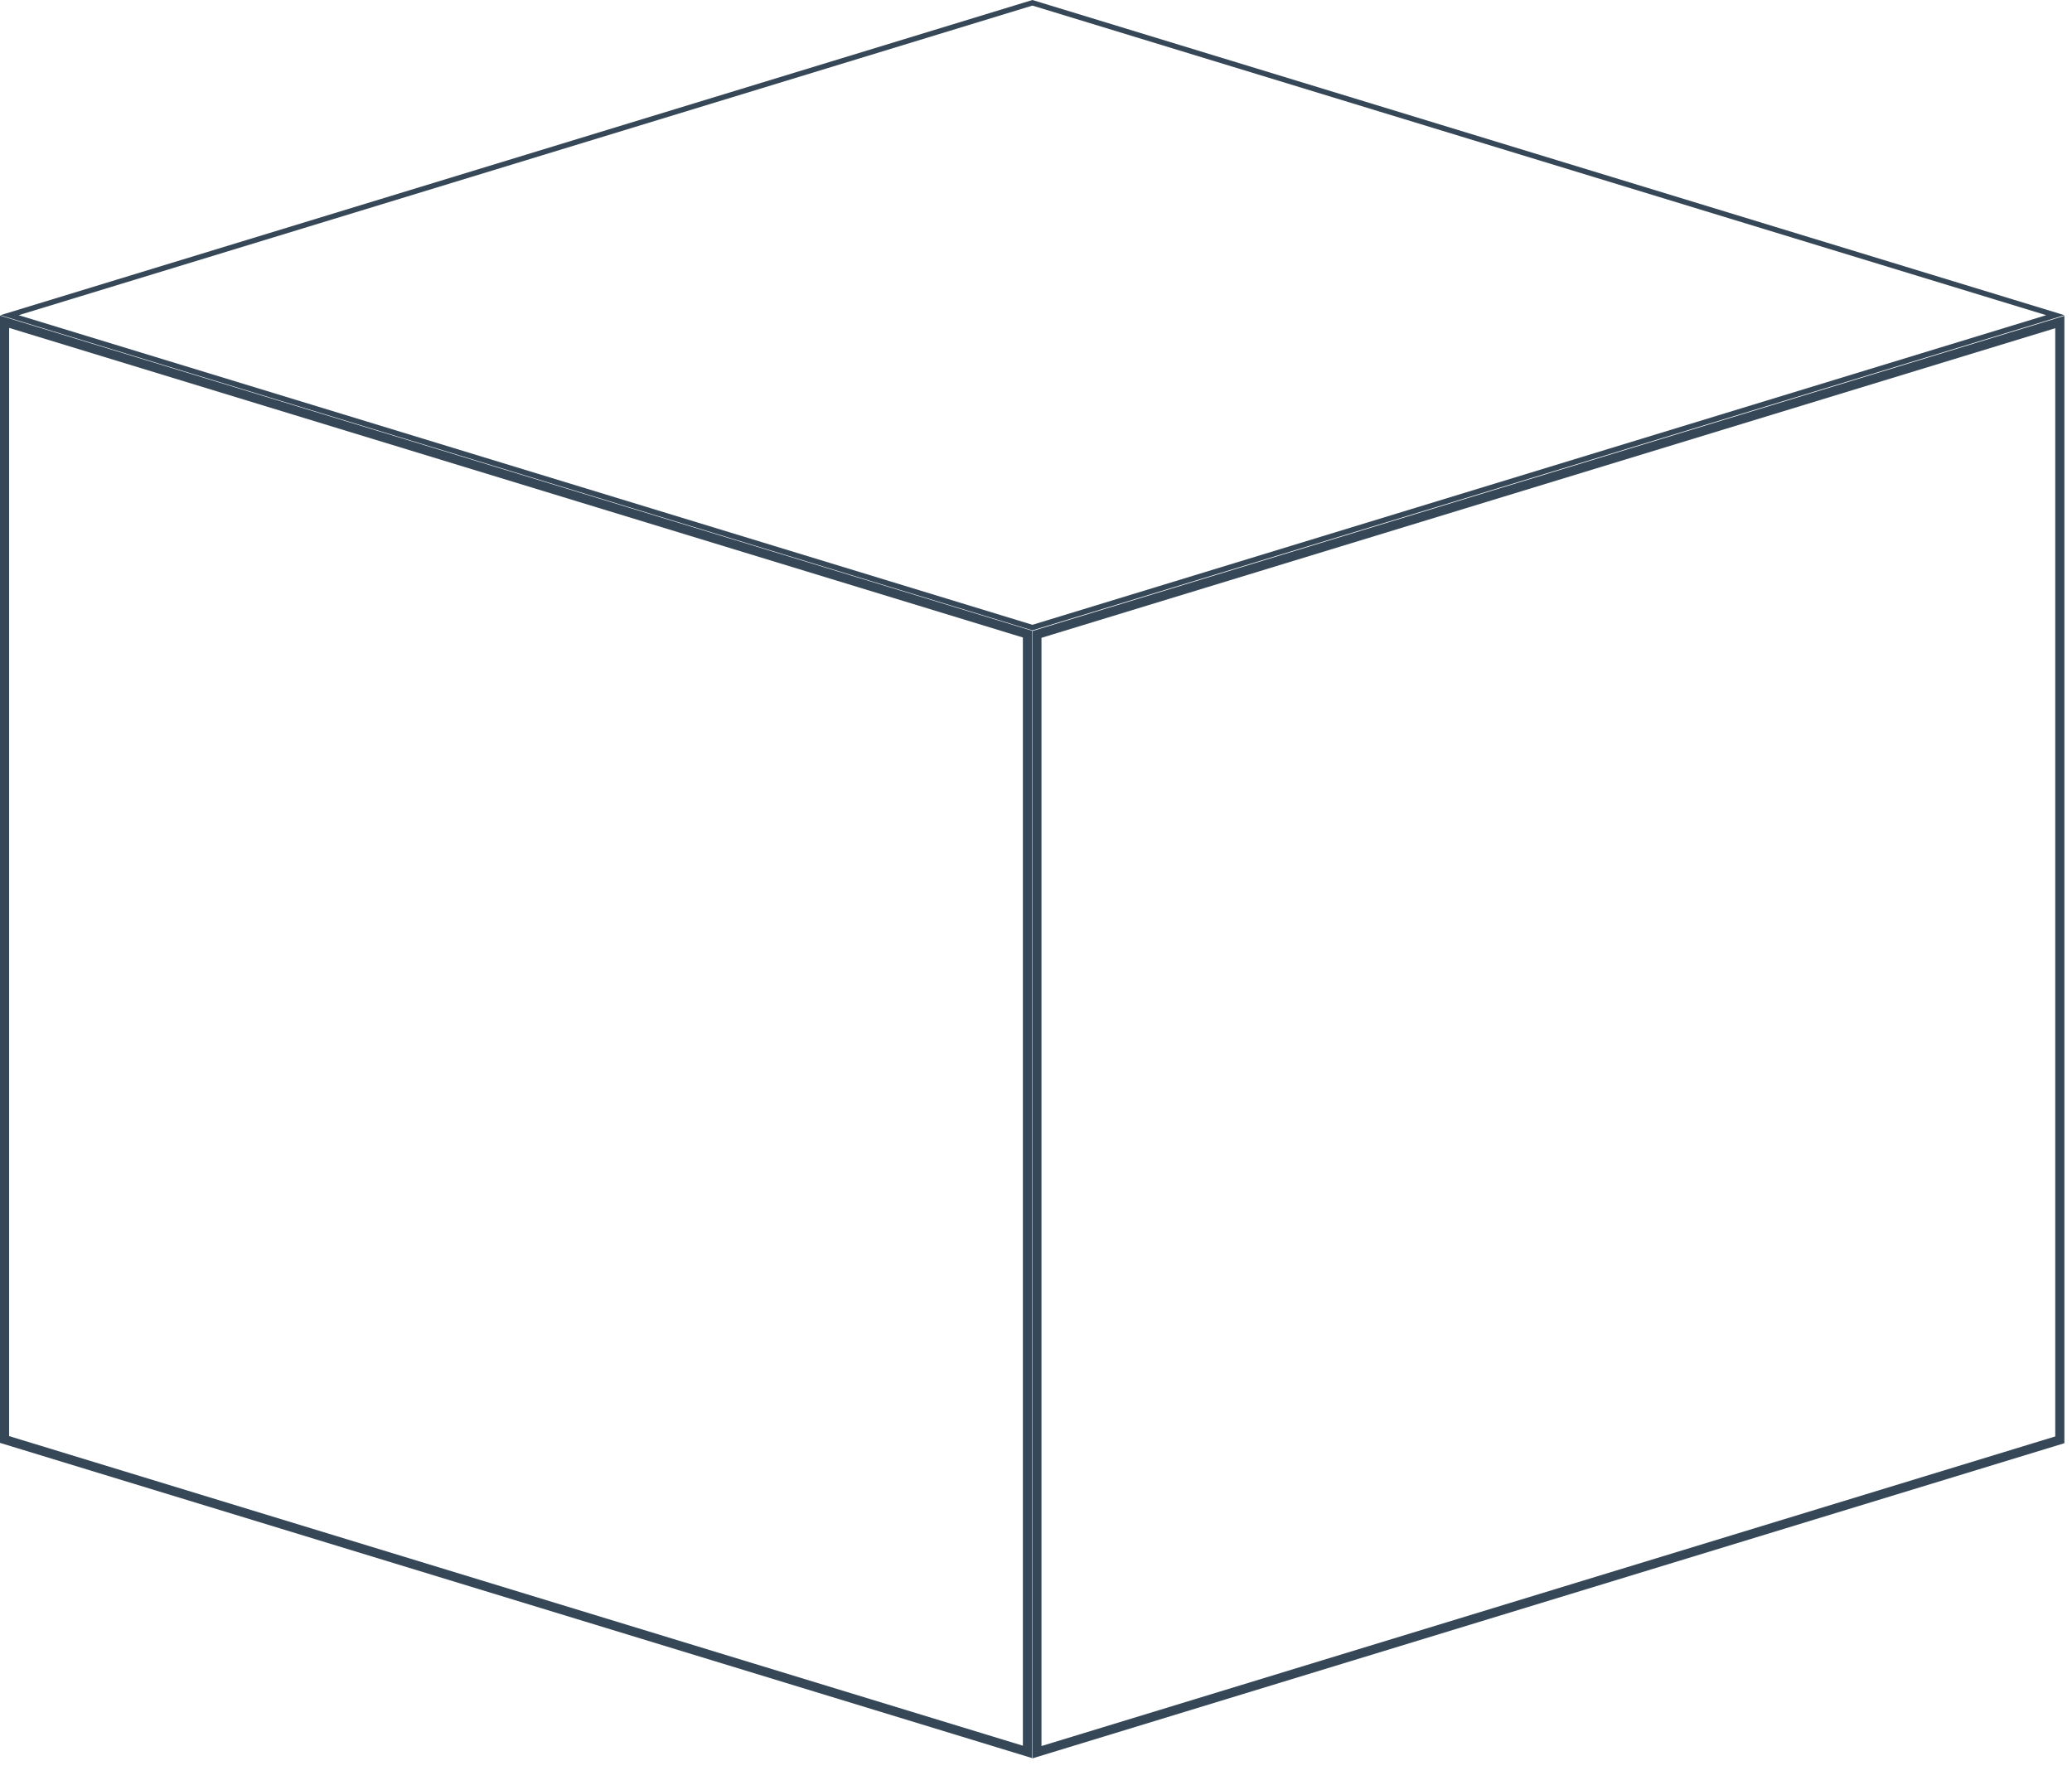 <svg width="65" height="56" viewBox="0 0 65 56" fill="none" xmlns="http://www.w3.org/2000/svg">
    <rect x="-1.78814e-08" y="0.088" width="33.566" height="33.566" transform="matrix(0.956 0.292 -0.956 0.292 32.472 0.062)" stroke="#364858" stroke-width="0.3"/>
    <rect x="0.143" y="0.106" width="33.566" height="35.07" transform="matrix(0.956 -0.292 4.16138e-08 1 32.392 19.841)" stroke="#364858" stroke-width="0.3"/>
    <rect x="0.143" y="0.194" width="33.566" height="35.07" transform="matrix(0.956 0.292 -4.16387e-08 1 0.006 9.858)" stroke="#364858" stroke-width="0.3"/>
</svg>

